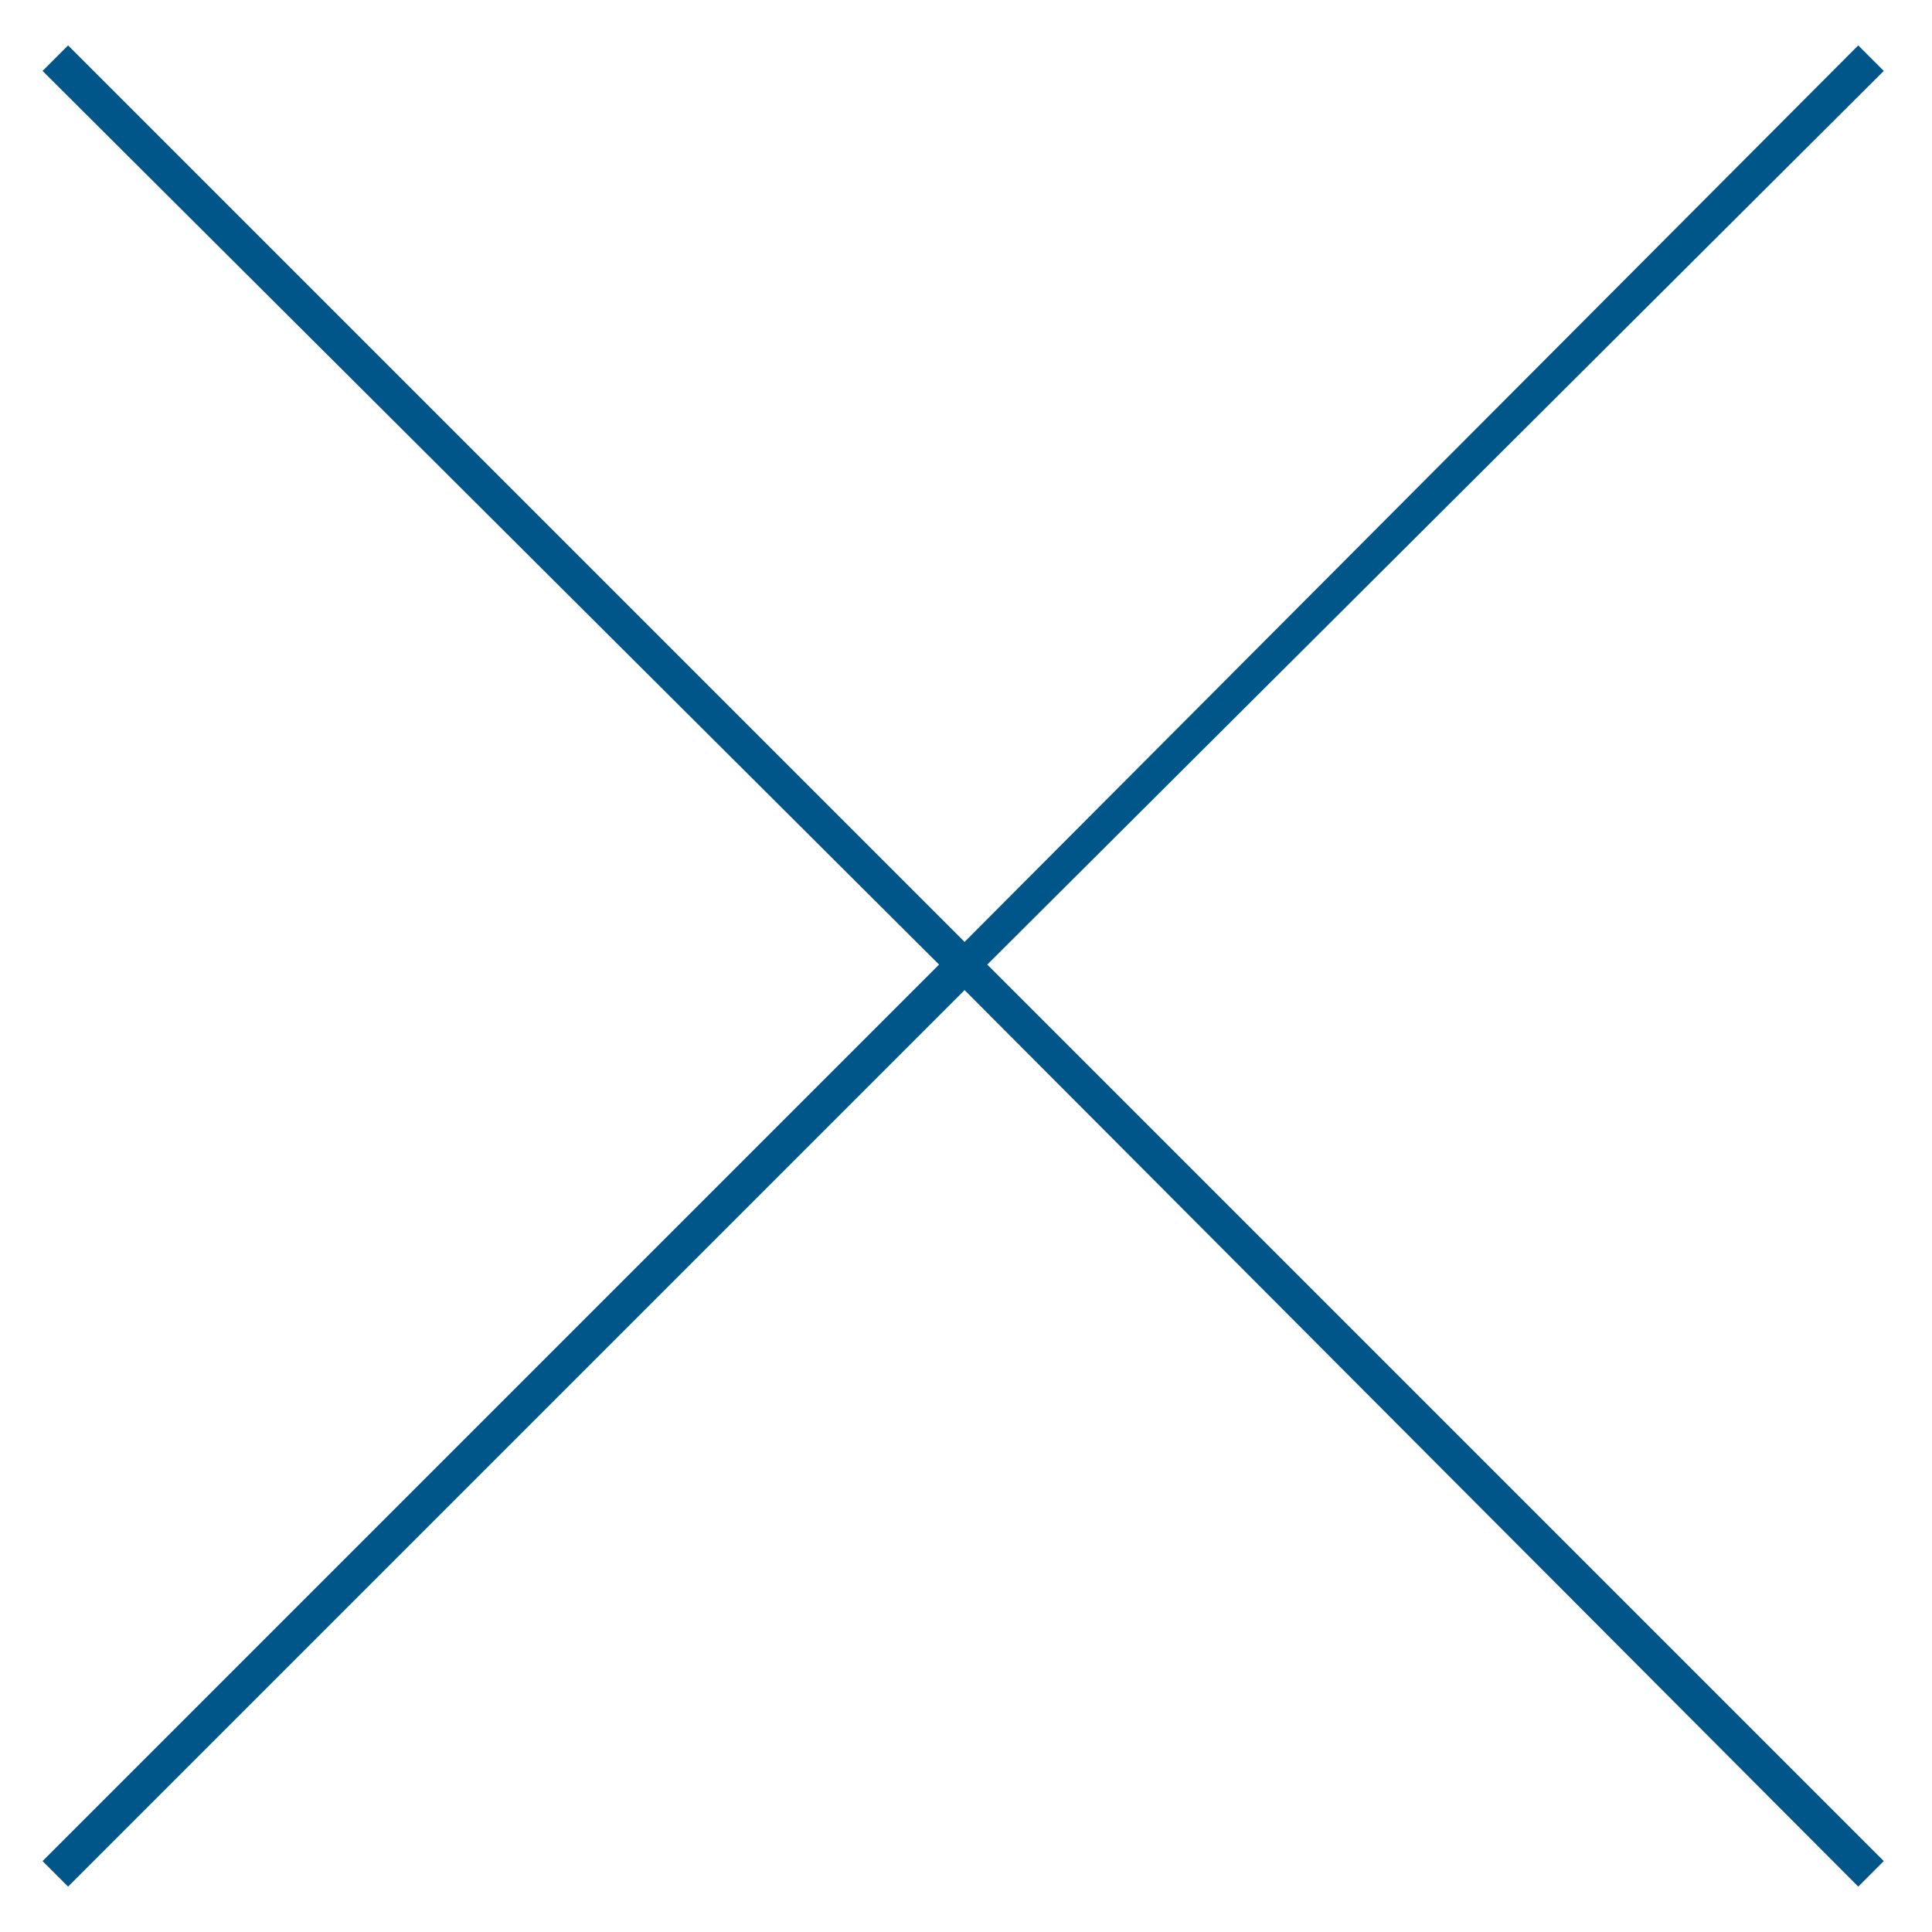 <svg xmlns="http://www.w3.org/2000/svg" xmlns:xlink="http://www.w3.org/1999/xlink" id="Capa_1" x="0px" y="0px" viewBox="0 0 68.1 68.1" style="enable-background:new 0 0 68.1 68.1;" xml:space="preserve"><style type="text/css">	.st0{fill:#005688;}</style><title>Logo</title><polygon class="st0" points="66.4,2.5 65.5,1.6 34,33.2 2.4,1.6 1.5,2.5 33.1,34 1.5,65.6 2.4,66.5 34,34.9 65.5,66.5 66.4,65.6  34.8,34 "></polygon></svg>